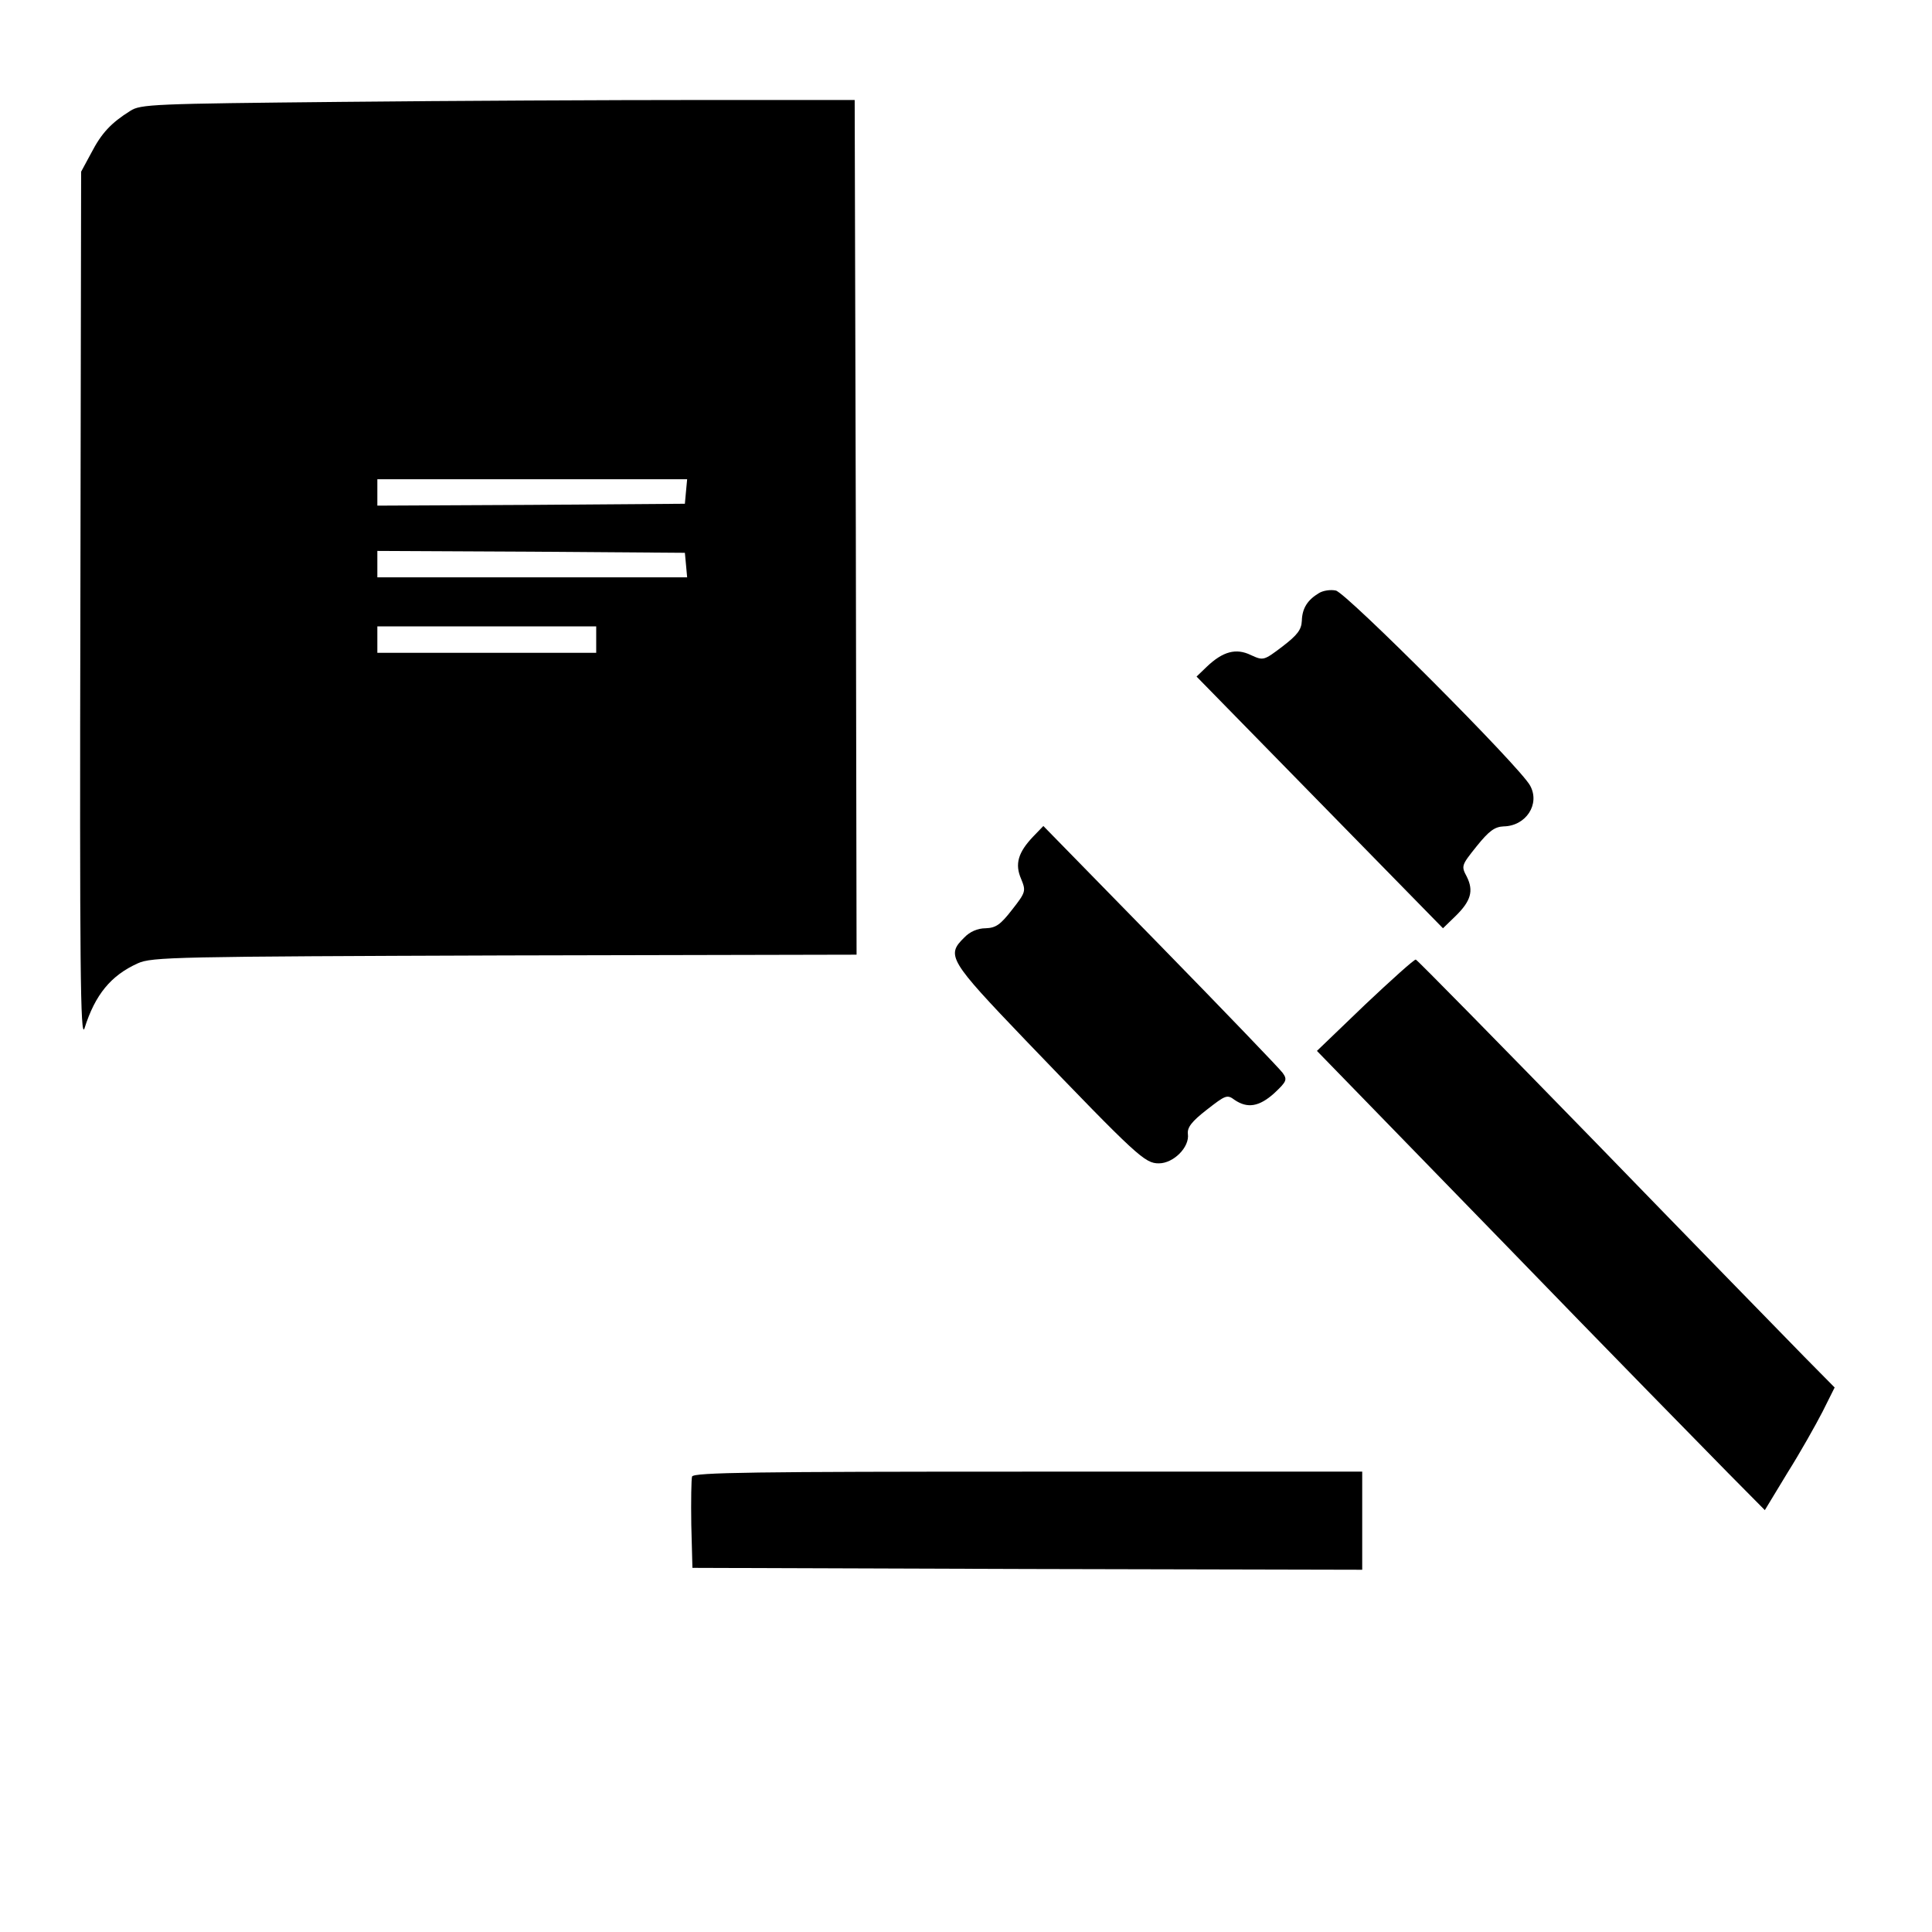 <?xml version="1.0" standalone="no"?>
<!DOCTYPE svg PUBLIC "-//W3C//DTD SVG 20010904//EN"
 "http://www.w3.org/TR/2001/REC-SVG-20010904/DTD/svg10.dtd">
<svg version="1.0" xmlns="http://www.w3.org/2000/svg"
 width="512pt" height="512pt" viewBox="0 0 512 512"
 preserveAspectRatio="xMidYMid meet">
<g transform="translate(0,512) scale(0.1,-0.1)"
fill="#000000" stroke="none">
<path d="M905 4850 c-498 -5 -533 -6 -560 -24 -51 -32 -76 -59 -103 -111 l-27
-50 -2 -1155 c-2 -949 0 -1148 11 -1115 28 89 70 140 141 172 37 17 99 18 973
21 l932 2 -2 1133 -3 1132 -415 0 c-228 0 -654 -2 -945 -5z m913 -1032 l-3
-33 -407 -3 -408 -2 0 35 0 35 411 0 410 0 -3 -32z m0 -195 l3 -33 -410 0
-411 0 0 35 0 35 408 -2 407 -3 3 -32z m-238 -198 l0 -35 -290 0 -290 0 0 35
0 35 290 0 290 0 0 -35z"/>
<path d="M3495 3548 c-30 -18 -44 -40 -45 -73 -1 -24 -12 -38 -51 -68 -50 -38
-51 -38 -84 -23 -39 19 -74 10 -117 -31 l-27 -26 326 -333 327 -334 33 32 c41
40 49 67 30 105 -15 28 -14 30 26 80 33 41 48 52 72 53 59 1 97 59 70 108 -25
48 -488 512 -515 517 -14 3 -34 0 -45 -7z"/>
<path d="M2738 2903 c-40 -42 -49 -73 -32 -112 13 -32 13 -35 -24 -82 -31 -40
-43 -48 -70 -49 -21 0 -42 -9 -57 -25 -48 -47 -40 -60 164 -273 296 -308 315
-325 352 -325 39 0 82 43 77 78 -2 17 10 33 50 64 50 39 54 41 74 26 34 -23
65 -18 105 18 33 31 35 36 22 54 -8 11 -154 163 -324 337 l-310 317 -27 -28z"/>
<path d="M3617 2457 l-127 -122 496 -510 c272 -281 540 -554 593 -608 l98 -99
60 99 c34 54 75 127 93 162 l32 64 -80 81 c-44 45 -292 299 -551 566 -260 267
-475 486 -479 487 -4 1 -64 -53 -135 -120z"/>
<path d="M1834 1207 c-2 -7 -3 -65 -2 -128 l3 -114 888 -3 887 -2 0 130 0 130
-885 0 c-721 0 -887 -2 -891 -13z"/>
</g>
</svg>
